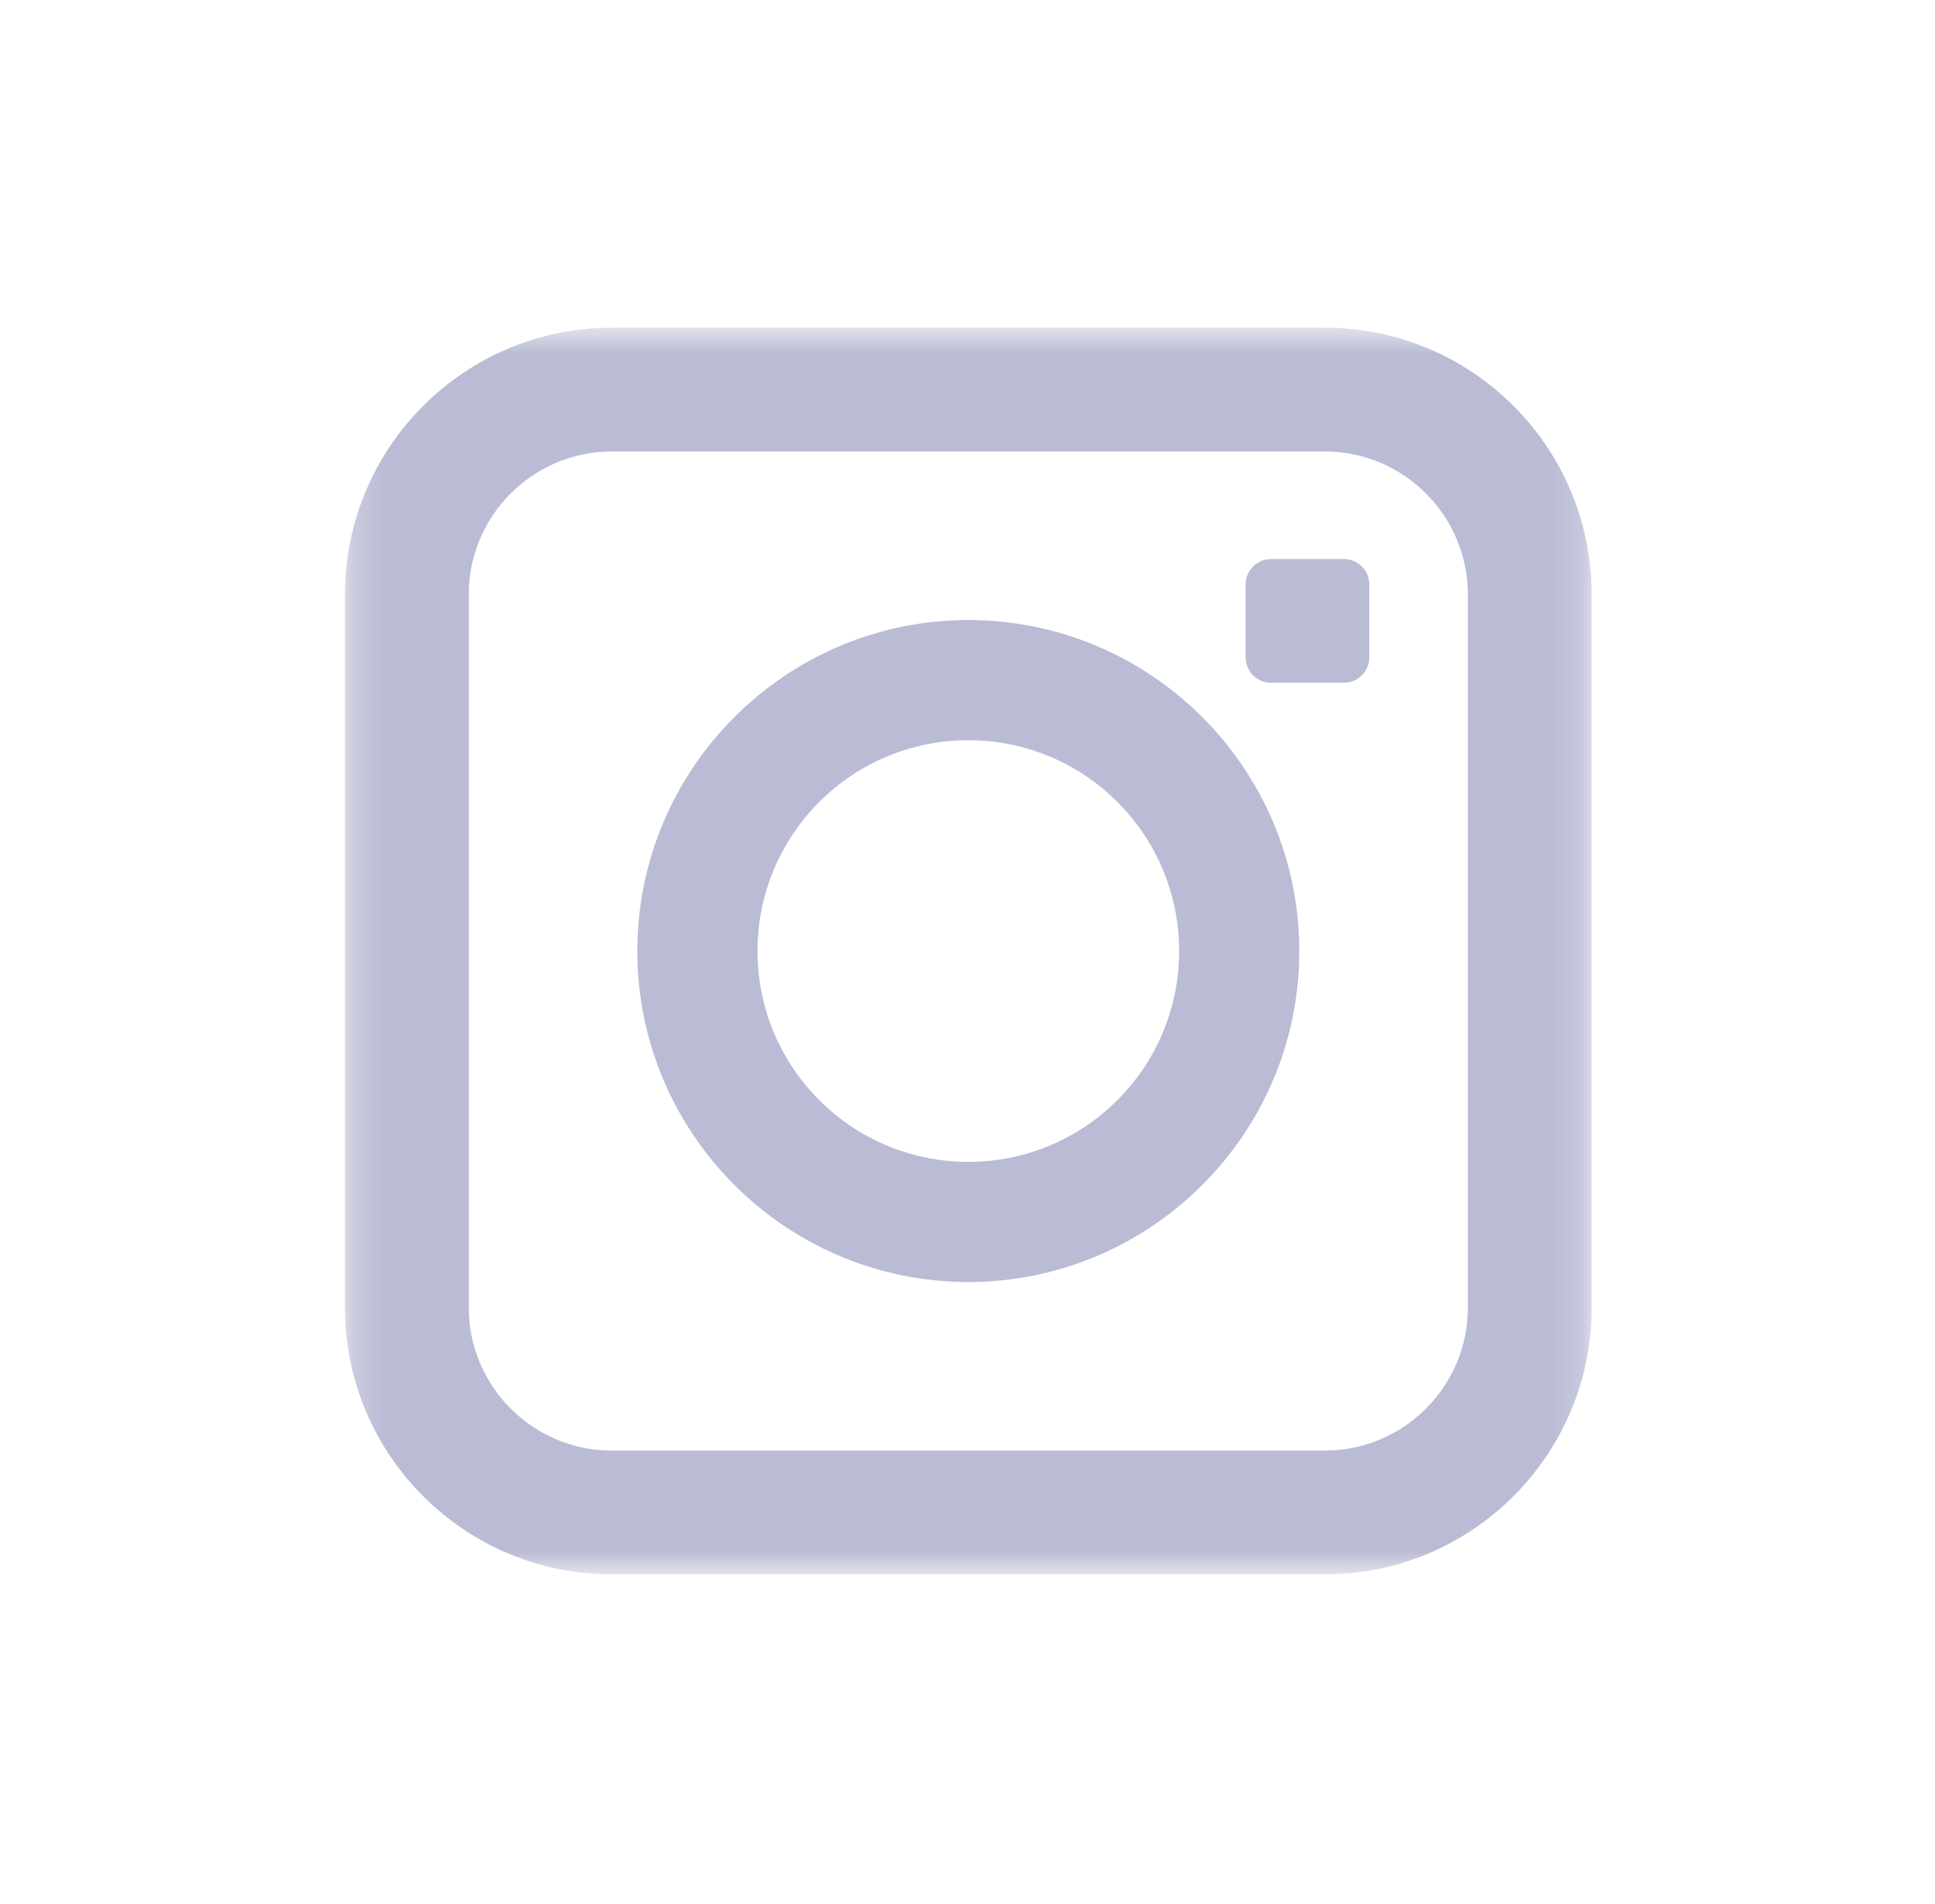 <svg width="63" height="62" viewBox="0 0 63 62" fill="none" xmlns="http://www.w3.org/2000/svg">
<mask id="mask0_2371_345" style="mask-type:luminance" maskUnits="userSpaceOnUse" x="11" y="10" width="41" height="42">
<path d="M11.232 10.67H51.814V51.252H11.232V10.67Z" fill="white"/>
</mask>
<g mask="url(#mask0_2371_345)">
<path d="M47.791 42.579C47.791 45.137 45.699 47.229 43.141 47.229H19.913C17.355 47.229 15.262 45.137 15.262 42.579V19.351C15.262 16.793 17.355 14.7 19.913 14.7H43.141C45.699 14.7 47.791 16.793 47.791 19.351V42.579ZM43.141 10.67H19.913C15.126 10.67 11.232 14.564 11.232 19.351V42.579C11.232 47.365 15.126 51.259 19.913 51.259H43.141C47.927 51.259 51.821 47.365 51.821 42.579V19.351C51.821 14.564 47.927 10.67 43.141 10.67Z" fill="#BABCD5"/>
</g>
<path d="M31.527 37.829C27.736 37.829 24.663 34.756 24.663 30.965C24.663 27.174 27.736 24.101 31.527 24.101C35.318 24.101 38.391 27.174 38.391 30.965C38.391 34.756 35.318 37.829 31.527 37.829ZM31.527 20.188C25.585 20.188 20.75 25.023 20.75 30.965C20.75 36.907 25.585 41.741 31.527 41.741C37.469 41.741 42.303 36.907 42.303 30.965C42.303 25.023 37.469 20.188 31.527 20.188Z" fill="#BABCD5"/>
<path d="M43.757 18.202H41.381C40.927 18.202 40.555 18.573 40.555 19.028V21.404C40.555 21.858 40.927 22.23 41.381 22.23H43.757C44.212 22.23 44.583 21.858 44.583 21.404V19.028C44.583 18.573 44.212 18.202 43.757 18.202Z" fill="#BABCD5"/>
</svg>
